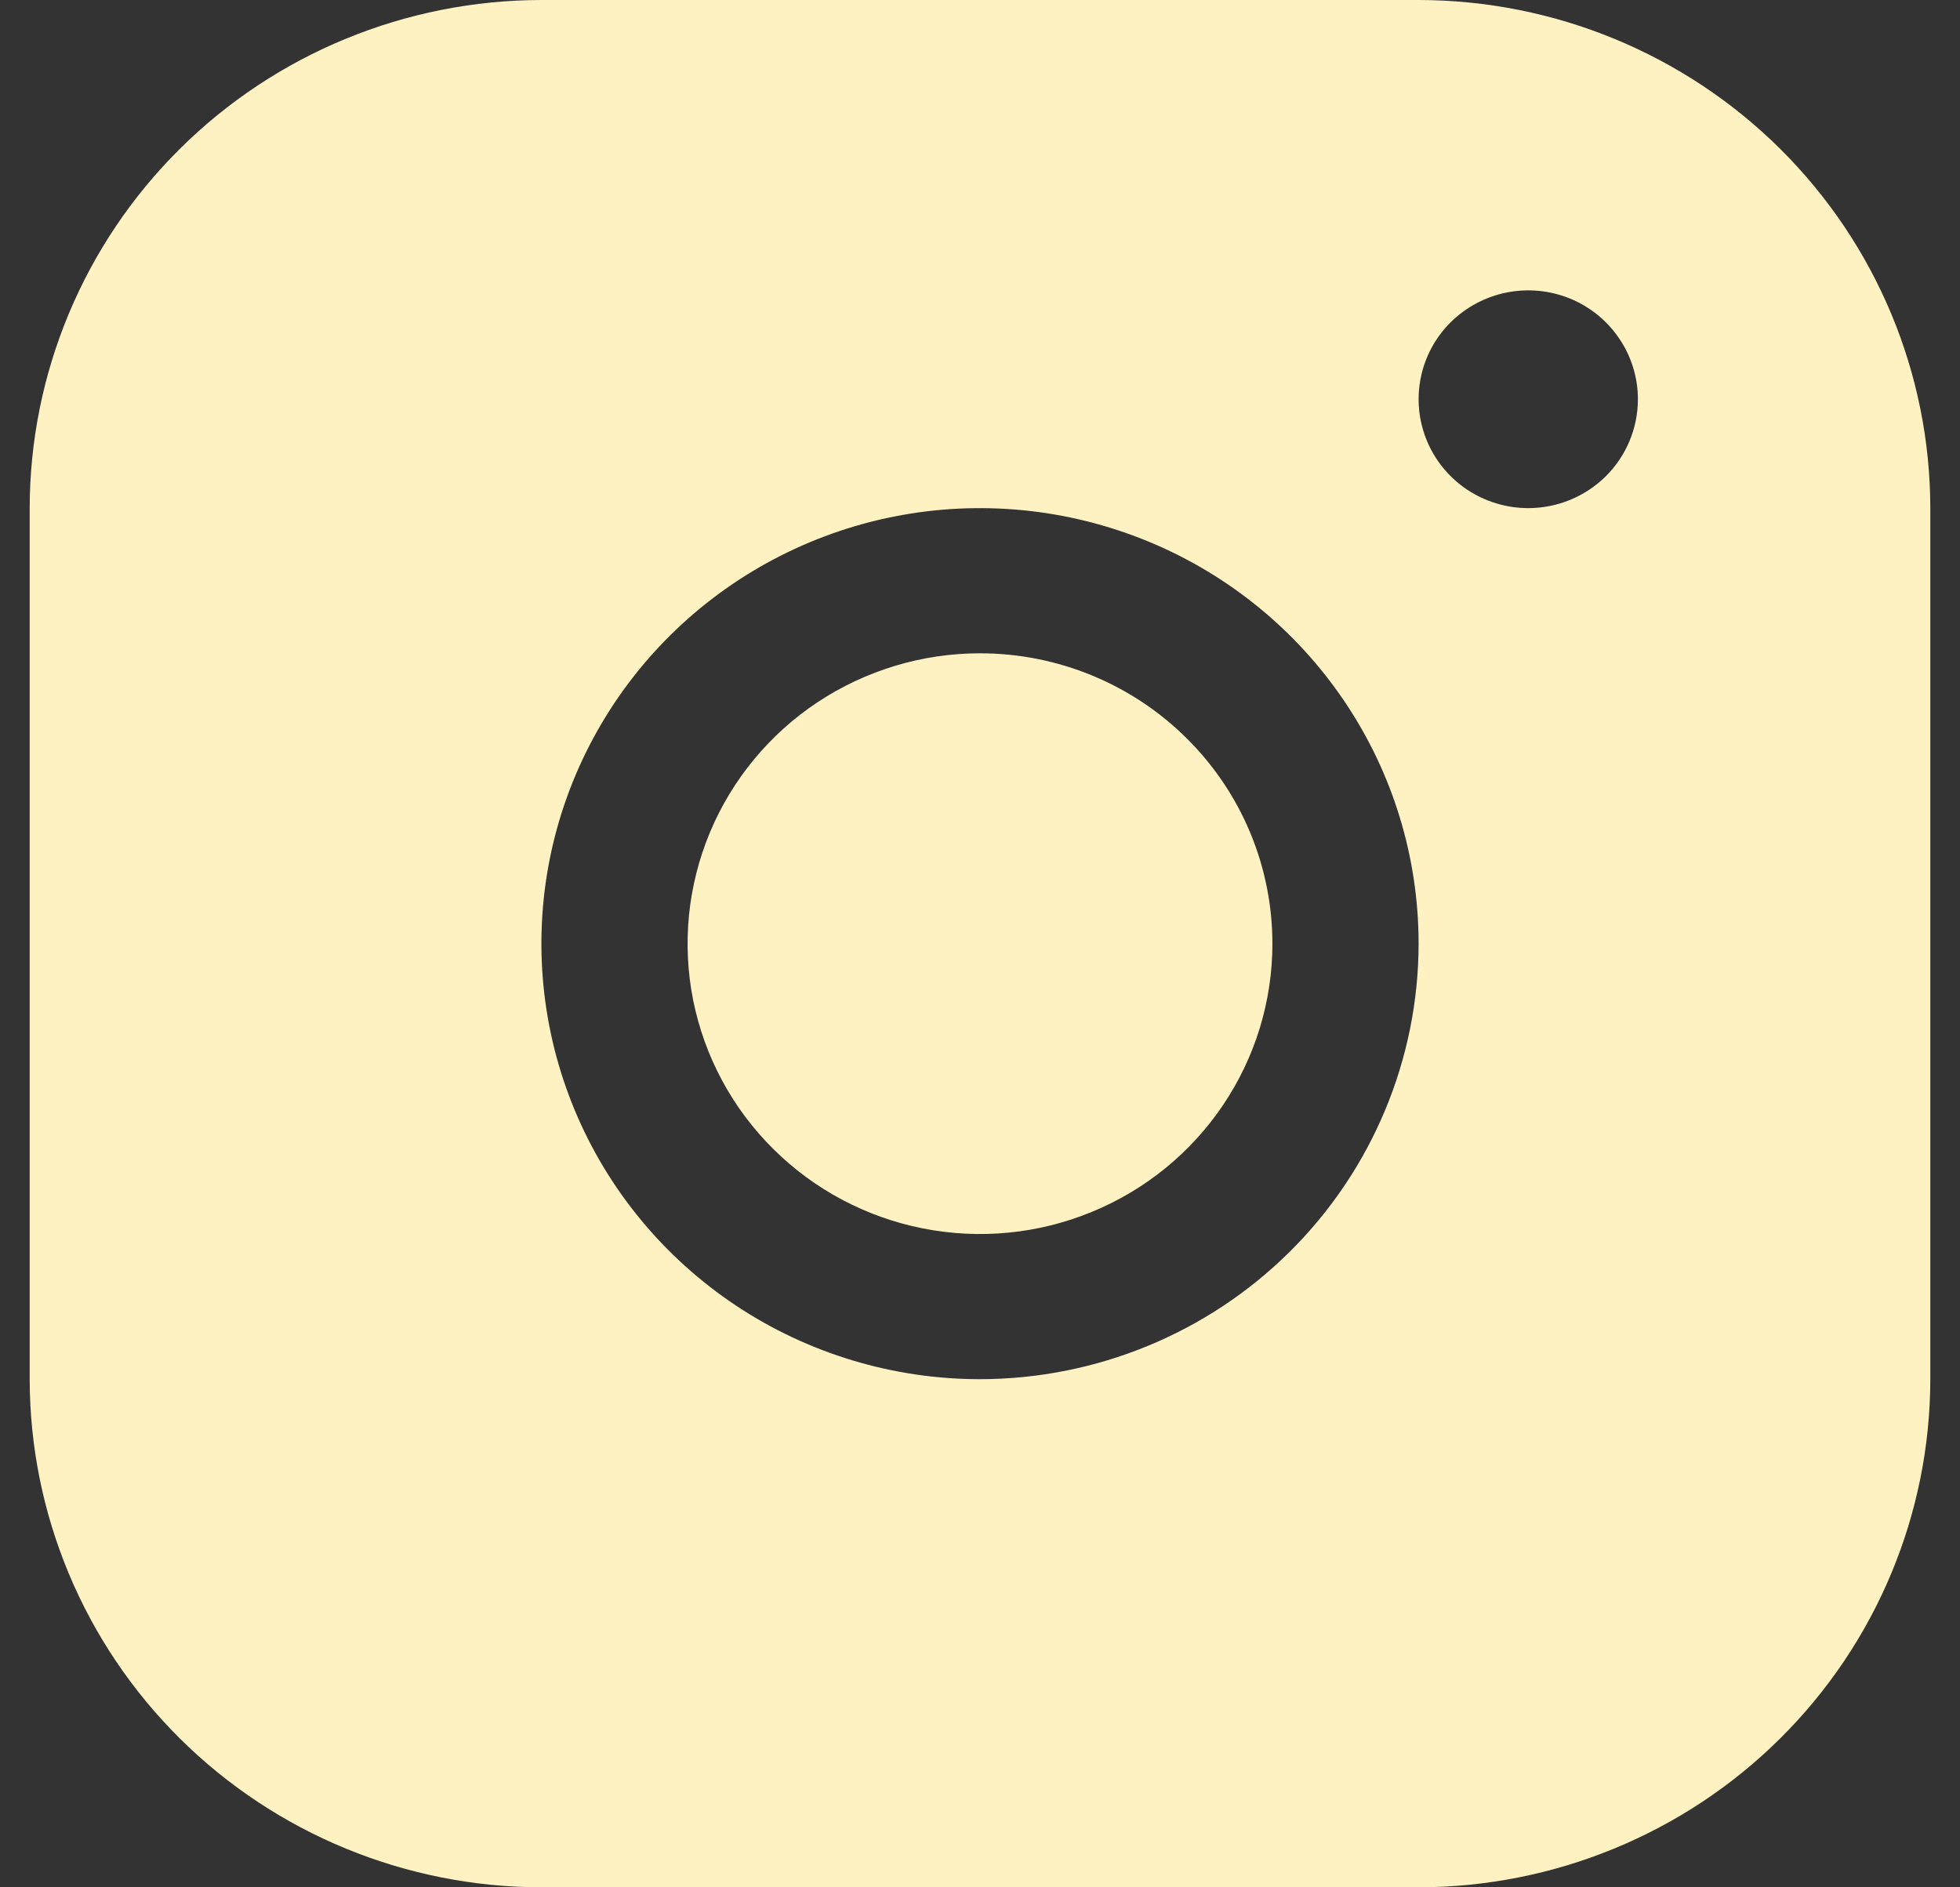 <svg width="27" height="26" viewBox="0 0 27 26" fill="none" xmlns="http://www.w3.org/2000/svg">
<rect x="0" y="0" width="27" height="26" fill="#333333" stroke="none"/>
<g clip-path="url(#clip0_20_11)">
<path d="M19.542 0H7.458C5.589 0.002 3.797 0.74 2.476 2.052C1.154 3.365 0.411 5.144 0.409 7V19C0.411 20.856 1.154 22.635 2.476 23.948C3.797 25.26 5.589 25.998 7.458 26H19.542C21.411 25.998 23.203 25.26 24.524 23.948C25.846 22.635 26.589 20.856 26.591 19V7C26.589 5.144 25.846 3.365 24.524 2.052C23.203 0.74 21.411 0.002 19.542 0ZM13.5 19C12.305 19 11.137 18.648 10.143 17.989C9.15 17.329 8.375 16.392 7.918 15.296C7.461 14.2 7.341 12.993 7.574 11.829C7.807 10.666 8.383 9.596 9.228 8.757C10.073 7.918 11.149 7.347 12.321 7.115C13.493 6.884 14.708 7.003 15.812 7.457C16.916 7.911 17.86 8.68 18.524 9.667C19.188 10.653 19.542 11.813 19.542 13C19.54 14.591 18.903 16.116 17.77 17.241C16.638 18.366 15.102 18.998 13.5 19ZM21.052 7C20.754 7 20.462 6.912 20.213 6.747C19.965 6.582 19.771 6.348 19.657 6.074C19.543 5.8 19.513 5.498 19.571 5.207C19.629 4.916 19.773 4.649 19.984 4.439C20.196 4.23 20.465 4.087 20.758 4.029C21.051 3.971 21.355 4.001 21.631 4.114C21.907 4.228 22.142 4.42 22.308 4.667C22.474 4.913 22.563 5.203 22.563 5.5C22.563 5.898 22.404 6.279 22.121 6.561C21.837 6.842 21.453 7 21.052 7ZM17.528 13C17.528 13.791 17.292 14.565 16.849 15.222C16.407 15.88 15.777 16.393 15.041 16.695C14.306 16.998 13.496 17.078 12.714 16.923C11.933 16.769 11.215 16.388 10.652 15.828C10.088 15.269 9.705 14.556 9.549 13.78C9.394 13.004 9.474 12.2 9.779 11.469C10.084 10.738 10.6 10.114 11.262 9.674C11.925 9.235 12.703 9 13.5 9C14.568 9 15.593 9.421 16.348 10.172C17.104 10.922 17.528 11.939 17.528 13Z" fill="#FFF2C2"/>
</g>
<defs>
<clipPath id="clip0_20_11">
<rect width="27" height="26" fill="white"/>
</clipPath>
</defs>
</svg>
